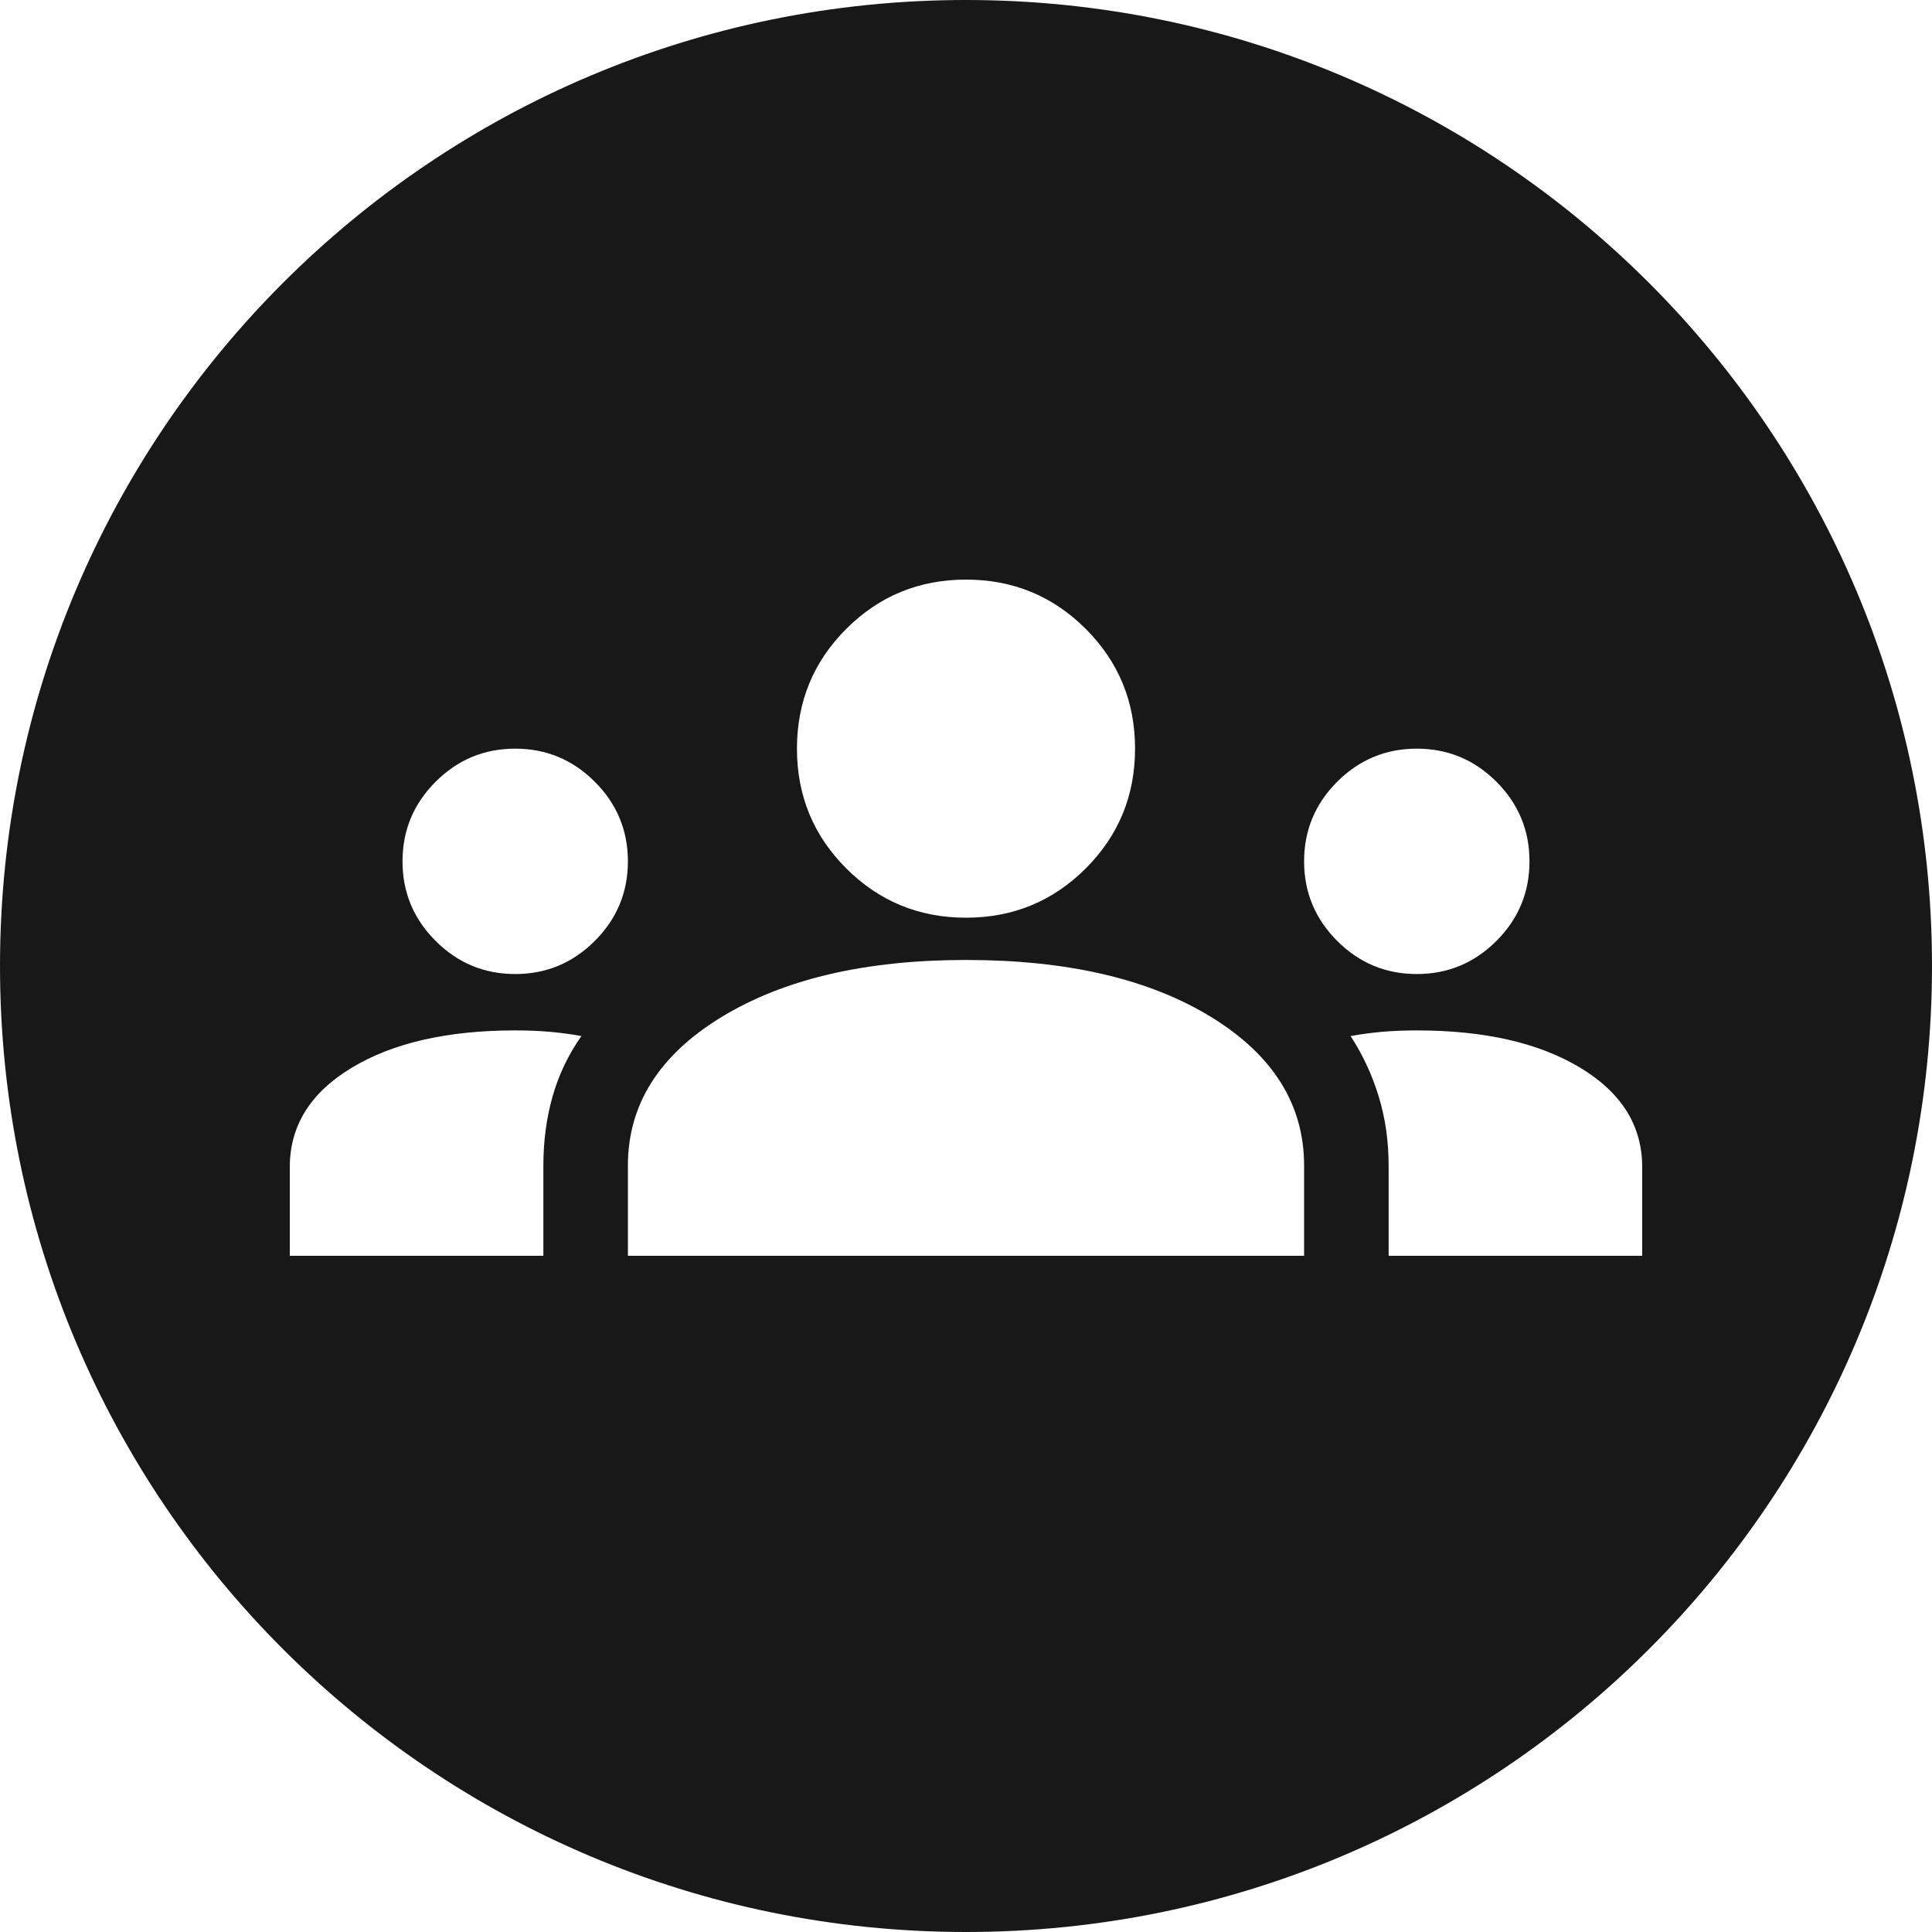 <?xml version="1.0" encoding="UTF-8"?> <svg xmlns="http://www.w3.org/2000/svg" width="56" height="56" viewBox="0 0 56 56" fill="none"> <path fill-rule="evenodd" clip-rule="evenodd" d="M28 56C43.464 56 56 43.464 56 28C56 12.536 43.464 0 28 0C12.536 0 0 12.536 0 28C0 43.464 12.536 56 28 56ZM8.4 33.828V36.4H15.75V33.787C15.75 33.079 15.838 32.412 16.015 31.786C16.192 31.16 16.471 30.574 16.852 30.03C16.553 29.976 16.247 29.935 15.935 29.907C15.621 29.88 15.287 29.867 14.933 29.867C12.973 29.867 11.394 30.227 10.197 30.948C8.999 31.67 8.4 32.63 8.4 33.828ZM18.2 33.787V36.4H37.8L37.8 33.787C37.8 32.017 36.902 30.581 35.105 29.478C33.308 28.376 30.94 27.825 28 27.825C25.087 27.825 22.726 28.376 20.916 29.478C19.105 30.581 18.2 32.017 18.2 33.787ZM40.25 33.787V36.4L47.6 36.4V33.828C47.6 32.63 47.001 31.67 45.803 30.948C44.606 30.227 43.027 29.867 41.067 29.867C40.713 29.867 40.38 29.88 40.067 29.907C39.754 29.935 39.447 29.976 39.148 30.03C39.501 30.574 39.774 31.16 39.964 31.786C40.155 32.412 40.25 33.079 40.25 33.787ZM12.627 27.273C13.266 27.913 14.035 28.233 14.933 28.233C15.832 28.233 16.6 27.913 17.24 27.273C17.88 26.634 18.2 25.865 18.2 24.967C18.2 24.068 17.88 23.299 17.24 22.659C16.6 22.02 15.832 21.7 14.933 21.7C14.035 21.7 13.266 22.02 12.627 22.659C11.987 23.299 11.667 24.068 11.667 24.967C11.667 25.865 11.987 26.634 12.627 27.273ZM38.759 27.273C39.399 27.913 40.168 28.233 41.067 28.233C41.965 28.233 42.734 27.913 43.375 27.273C44.014 26.634 44.333 25.865 44.333 24.967C44.333 24.068 44.014 23.299 43.375 22.659C42.734 22.02 41.965 21.7 41.067 21.7C40.168 21.7 39.399 22.02 38.759 22.659C38.12 23.299 37.8 24.068 37.8 24.967C37.8 25.865 38.12 26.634 38.759 27.273ZM24.529 25.171C25.482 26.124 26.639 26.6 28 26.6C29.361 26.6 30.518 26.124 31.471 25.171C32.424 24.218 32.9 23.061 32.9 21.7C32.9 20.339 32.424 19.182 31.471 18.229C30.518 17.276 29.361 16.8 28 16.8C26.639 16.8 25.482 17.276 24.529 18.229C23.576 19.182 23.1 20.339 23.1 21.7C23.1 23.061 23.576 24.218 24.529 25.171Z" fill="#181818"></path> </svg> 